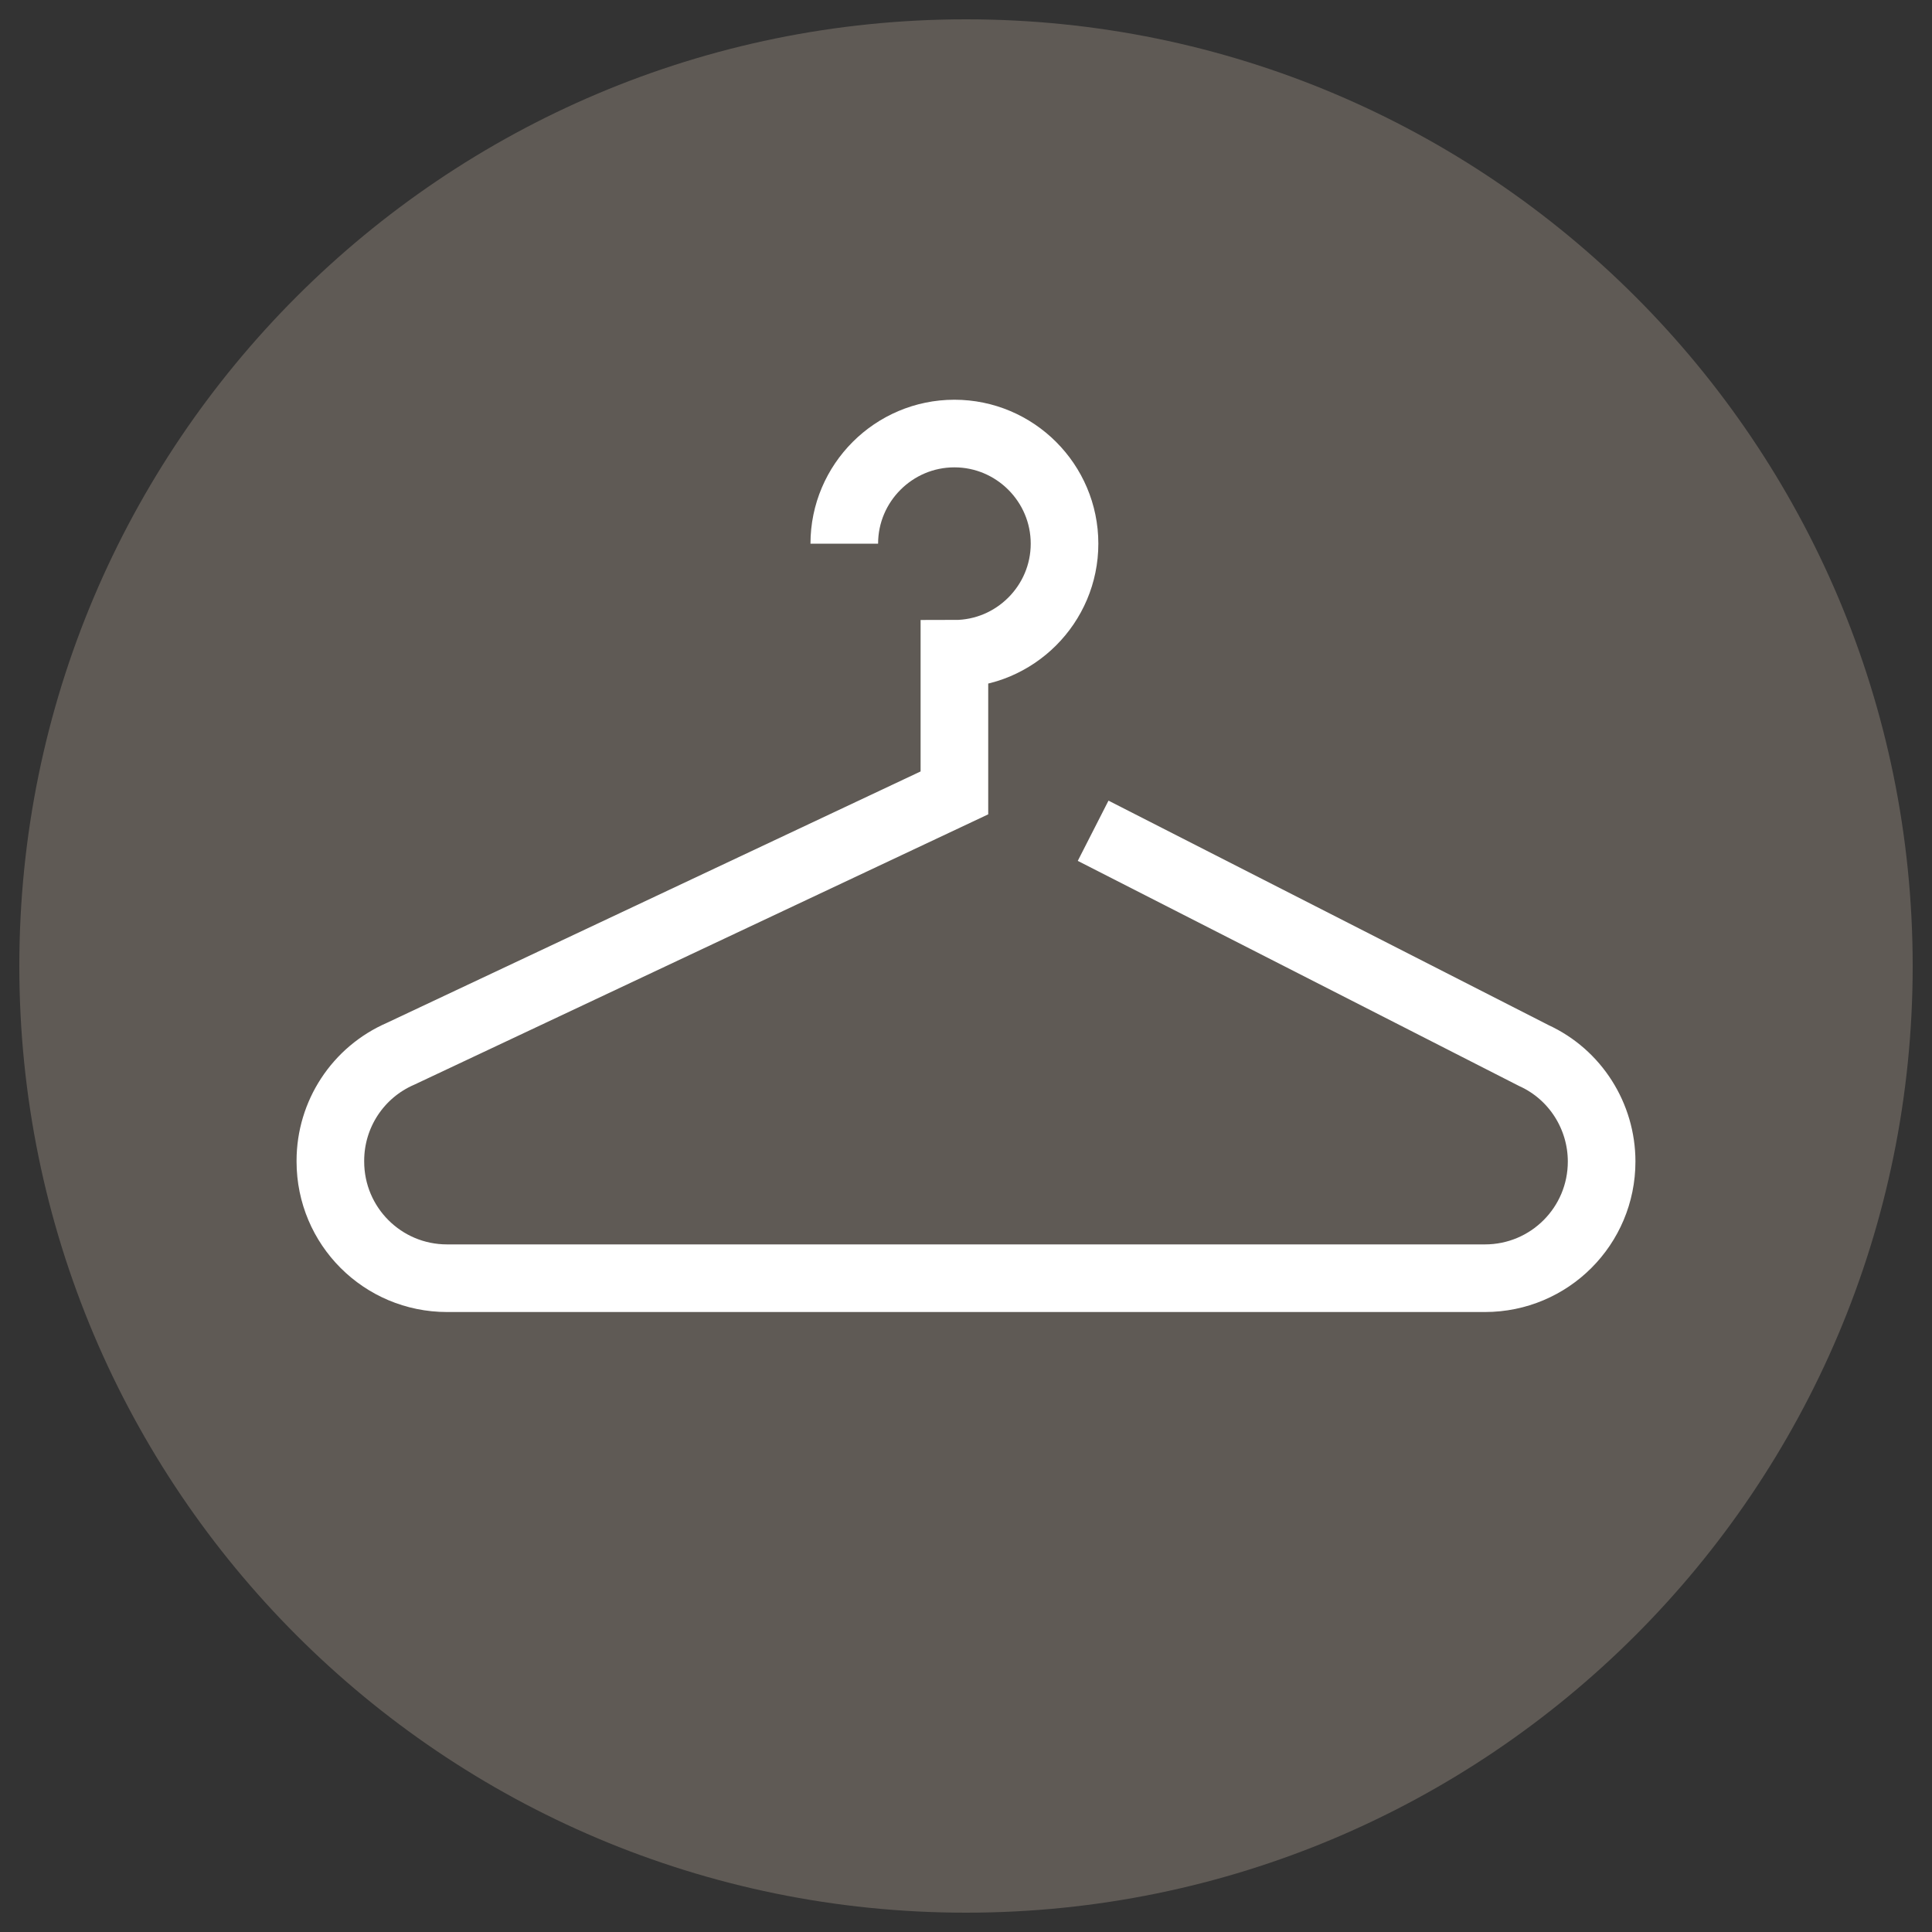 <?xml version="1.0" encoding="UTF-8"?> <svg xmlns="http://www.w3.org/2000/svg" id="Ebene_1" viewBox="0 0 50 50"><rect x="0" y="0" width="50" height="50" fill="#333333" stroke="none"/><defs><style>.cls-1,.cls-2{fill:#5f5a55;}.cls-2{stroke:#fff;stroke-miterlimit:10;stroke-width:1.75px;}</style></defs><path class="cls-1" d="m49.5,25c0,13.53-10.97,24.5-24.5,24.5S.5,38.53.5,25,11.47.5,25,.5s24.5,10.97,24.5,24.5Z"></path><path class="cls-2" d="m28.29,21.5l11.41,5.82c1.07.49,1.75,1.57,1.75,2.74h0c0,1.67-1.35,3.02-3.02,3.02H11.57c-1.67,0-3.02-1.35-3.02-3.02v-.02c0-1.2.71-2.29,1.82-2.77l14.33-6.75s0-3.6,0-3.6c1.57,0,2.85-1.28,2.85-2.85s-1.28-2.85-2.85-2.85-2.85,1.28-2.85,2.85"></path></svg> 